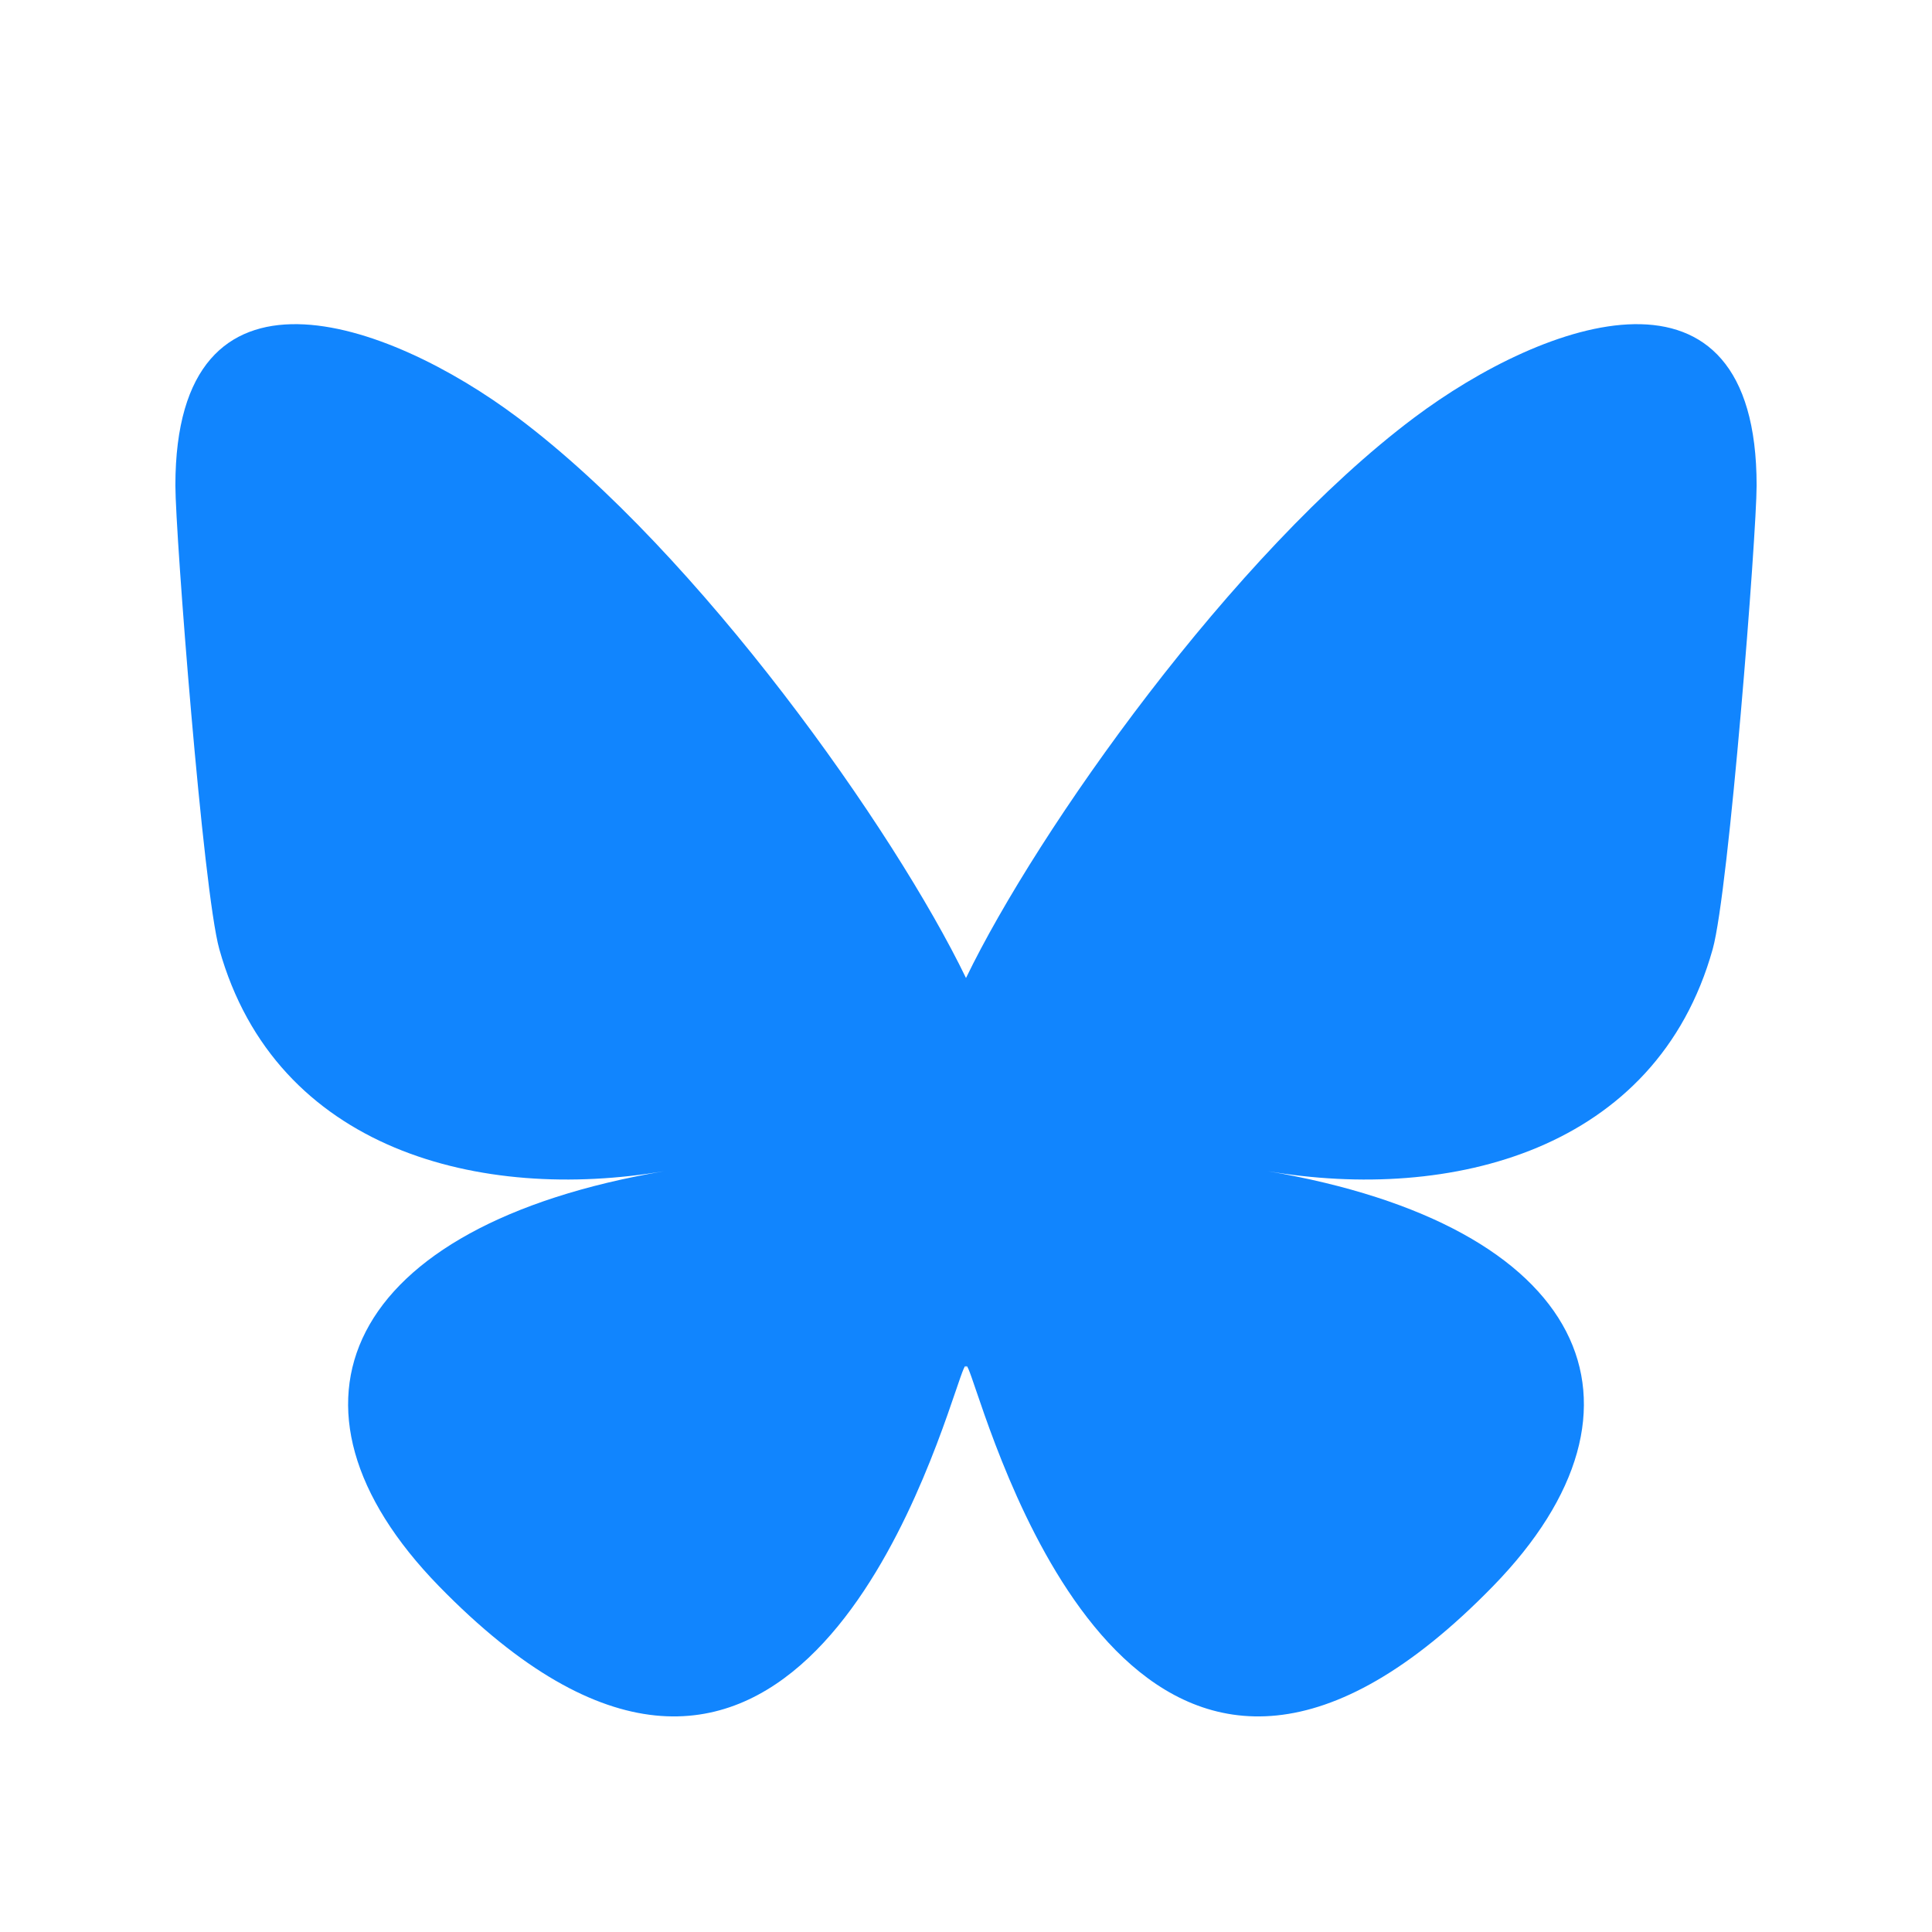 <?xml version="1.0" encoding="UTF-8"?>
<!-- Generated by Pixelmator Pro 3.6.9 -->
<svg width="694" height="694" viewBox="0 0 694 694" xmlns="http://www.w3.org/2000/svg">
    <path id="path1" fill="#1185fe" stroke="none" d="M 186.121 150.106 C 251.241 198.994 321.281 298.123 347 351.315 C 372.719 298.123 442.759 198.994 507.879 150.106 C 554.866 114.83 631 87.536 631 174.388 C 631 191.734 621.055 320.101 615.222 340.943 C 594.947 413.396 521.067 431.876 455.347 420.691 C 570.222 440.242 599.444 505.002 536.333 569.762 C 416.473 692.754 364.061 538.903 350.631 499.481 C 348.169 492.254 347.017 488.873 347 491.748 C 346.983 488.873 345.831 492.254 343.369 499.481 C 329.939 538.903 277.527 692.754 157.667 569.762 C 94.556 505.002 123.778 440.242 238.653 420.691 C 172.933 431.876 99.053 413.396 78.778 340.943 C 72.945 320.101 63 191.734 63 174.388 C 63 87.536 139.134 114.83 186.121 150.106 Z"/>
</svg>
